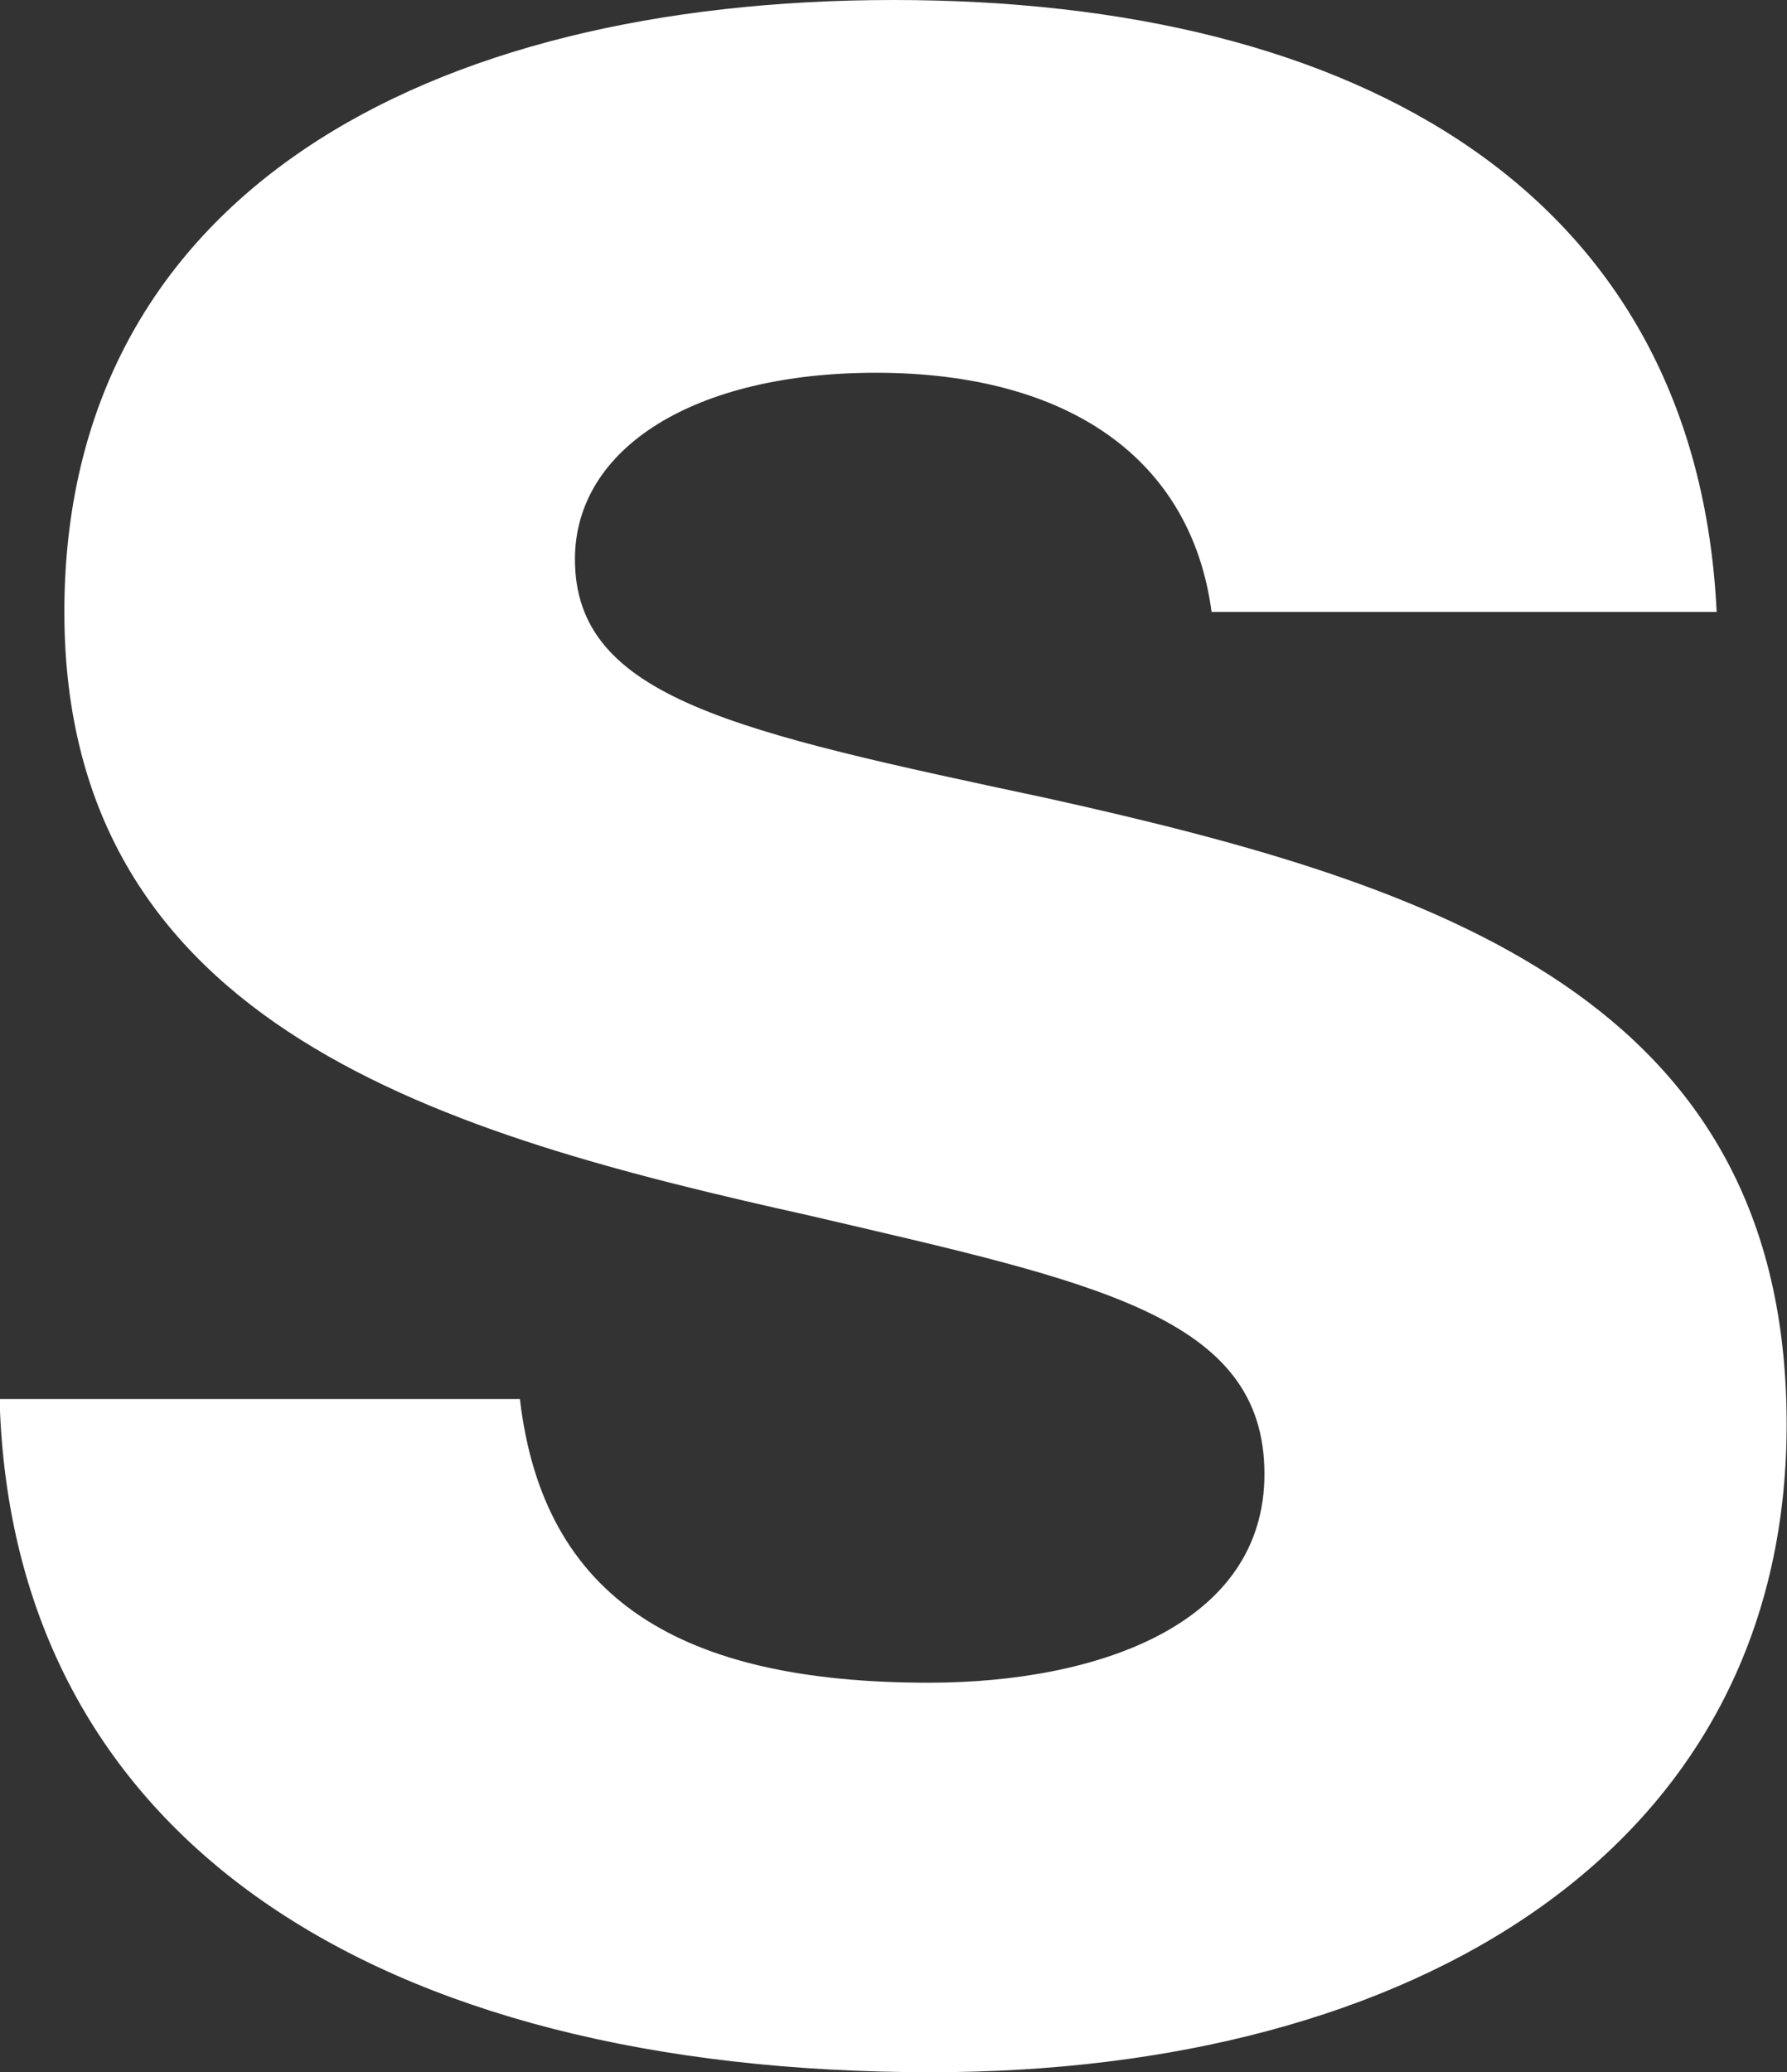 <svg xmlns="http://www.w3.org/2000/svg" width="29.543" height="34.25" viewBox="0 0 29.543 34.25">
  <rect x="0" y="0" width="29.543" height="34.25" fill="#333333" stroke="none"/>
  <path id="Path_62253" data-name="Path 62253" d="M89.023,23.123h8.592c.387,3.309,2.656,4.689,6.757,4.689,2.8,0,5.552-.966,5.552-3.448,0-2.621-2.8-3.17-7.531-4.275-5.986-1.333-12.309-3.082-12.309-9.975S96.07,0,103.793,0,117.068,3.218,117.4,10.114h-8.35c-.337-2.529-2.367-3.953-5.552-3.953-2.993,0-4.973,1.241-4.973,3.082,0,2.3,2.656,2.851,7.821,3.953,6.42,1.424,12.211,3.309,12.211,10.344s-6.178,10.71-14.144,10.71c-9.171,0-15.2-3.862-15.4-11.124" transform="translate(-89.02)" fill="#fff"/>
</svg>
